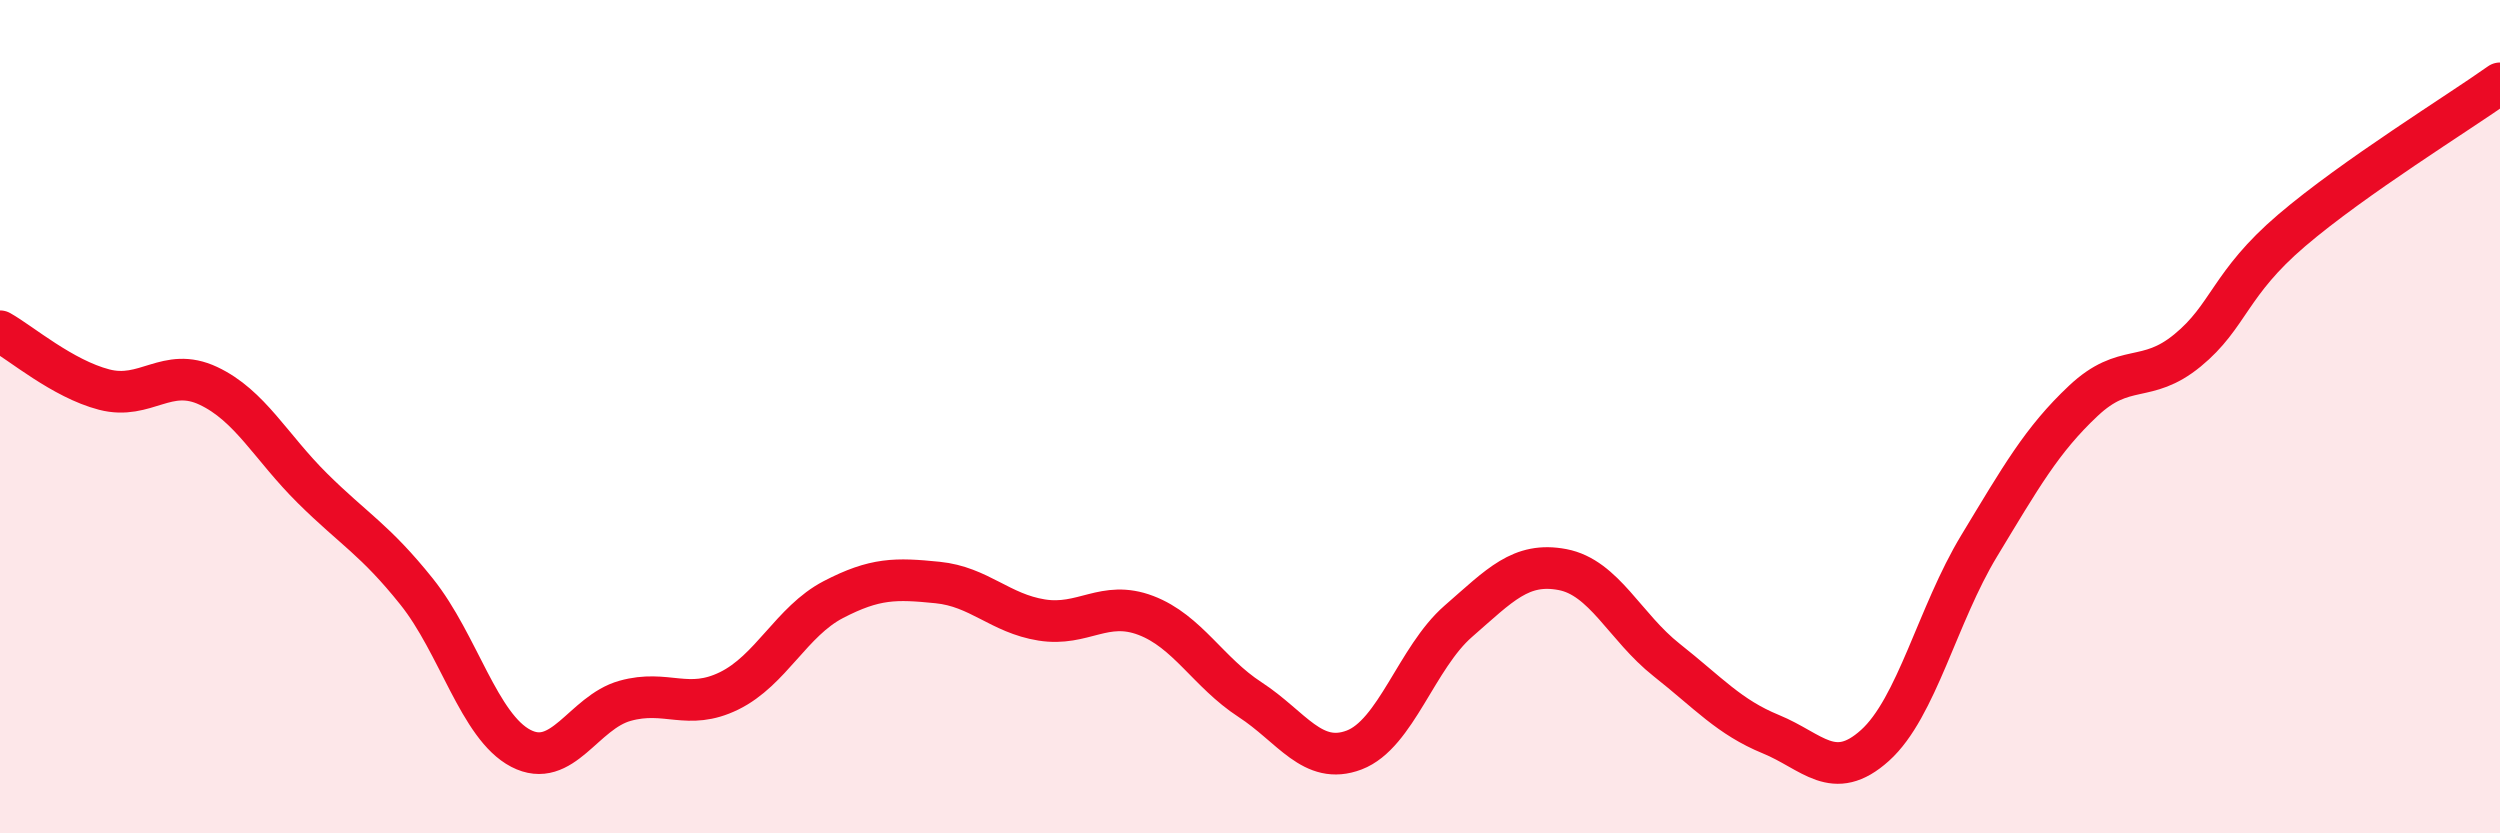 
    <svg width="60" height="20" viewBox="0 0 60 20" xmlns="http://www.w3.org/2000/svg">
      <path
        d="M 0,7.95 C 0.5,8.23 1.5,9.09 2.5,9.35 C 3.5,9.61 4,8.79 5,9.26 C 6,9.73 6.5,10.73 7.5,11.72 C 8.5,12.71 9,12.95 10,14.2 C 11,15.45 11.5,17.44 12.5,17.96 C 13.5,18.48 14,17.1 15,16.82 C 16,16.54 16.5,17.07 17.5,16.58 C 18.5,16.09 19,14.91 20,14.39 C 21,13.87 21.5,13.88 22.5,13.98 C 23.5,14.08 24,14.72 25,14.88 C 26,15.04 26.5,14.39 27.5,14.77 C 28.5,15.15 29,16.14 30,16.79 C 31,17.44 31.5,18.38 32.5,18 C 33.5,17.62 34,15.78 35,14.91 C 36,14.04 36.5,13.48 37.5,13.67 C 38.5,13.86 39,15.05 40,15.84 C 41,16.63 41.5,17.21 42.5,17.62 C 43.5,18.03 44,18.79 45,17.89 C 46,16.99 46.5,14.75 47.5,13.1 C 48.5,11.45 49,10.56 50,9.62 C 51,8.68 51.5,9.23 52.5,8.41 C 53.5,7.59 53.5,6.81 55,5.53 C 56.5,4.25 59,2.71 60,2L60 20L0 20Z"
        fill="#EB0A25"
        opacity="0.1"
        stroke-linecap="round"
        stroke-linejoin="round"
      />
      <path
        d="M 0,7.95 C 0.5,8.23 1.5,9.09 2.5,9.35 C 3.5,9.61 4,8.79 5,9.26 C 6,9.73 6.5,10.73 7.5,11.72 C 8.5,12.71 9,12.95 10,14.2 C 11,15.45 11.5,17.44 12.5,17.96 C 13.5,18.48 14,17.1 15,16.82 C 16,16.54 16.5,17.07 17.5,16.58 C 18.5,16.09 19,14.91 20,14.39 C 21,13.87 21.5,13.88 22.5,13.98 C 23.5,14.08 24,14.72 25,14.88 C 26,15.04 26.5,14.39 27.5,14.77 C 28.5,15.15 29,16.14 30,16.79 C 31,17.44 31.5,18.38 32.5,18 C 33.5,17.62 34,15.78 35,14.91 C 36,14.04 36.5,13.48 37.5,13.67 C 38.5,13.86 39,15.05 40,15.84 C 41,16.63 41.5,17.21 42.5,17.62 C 43.5,18.03 44,18.79 45,17.89 C 46,16.99 46.5,14.75 47.5,13.1 C 48.5,11.45 49,10.56 50,9.62 C 51,8.68 51.5,9.23 52.5,8.41 C 53.5,7.59 53.5,6.81 55,5.53 C 56.5,4.25 59,2.71 60,2"
        stroke="#EB0A25"
        stroke-width="1"
        fill="none"
        stroke-linecap="round"
        stroke-linejoin="round"
      />
    </svg>
  